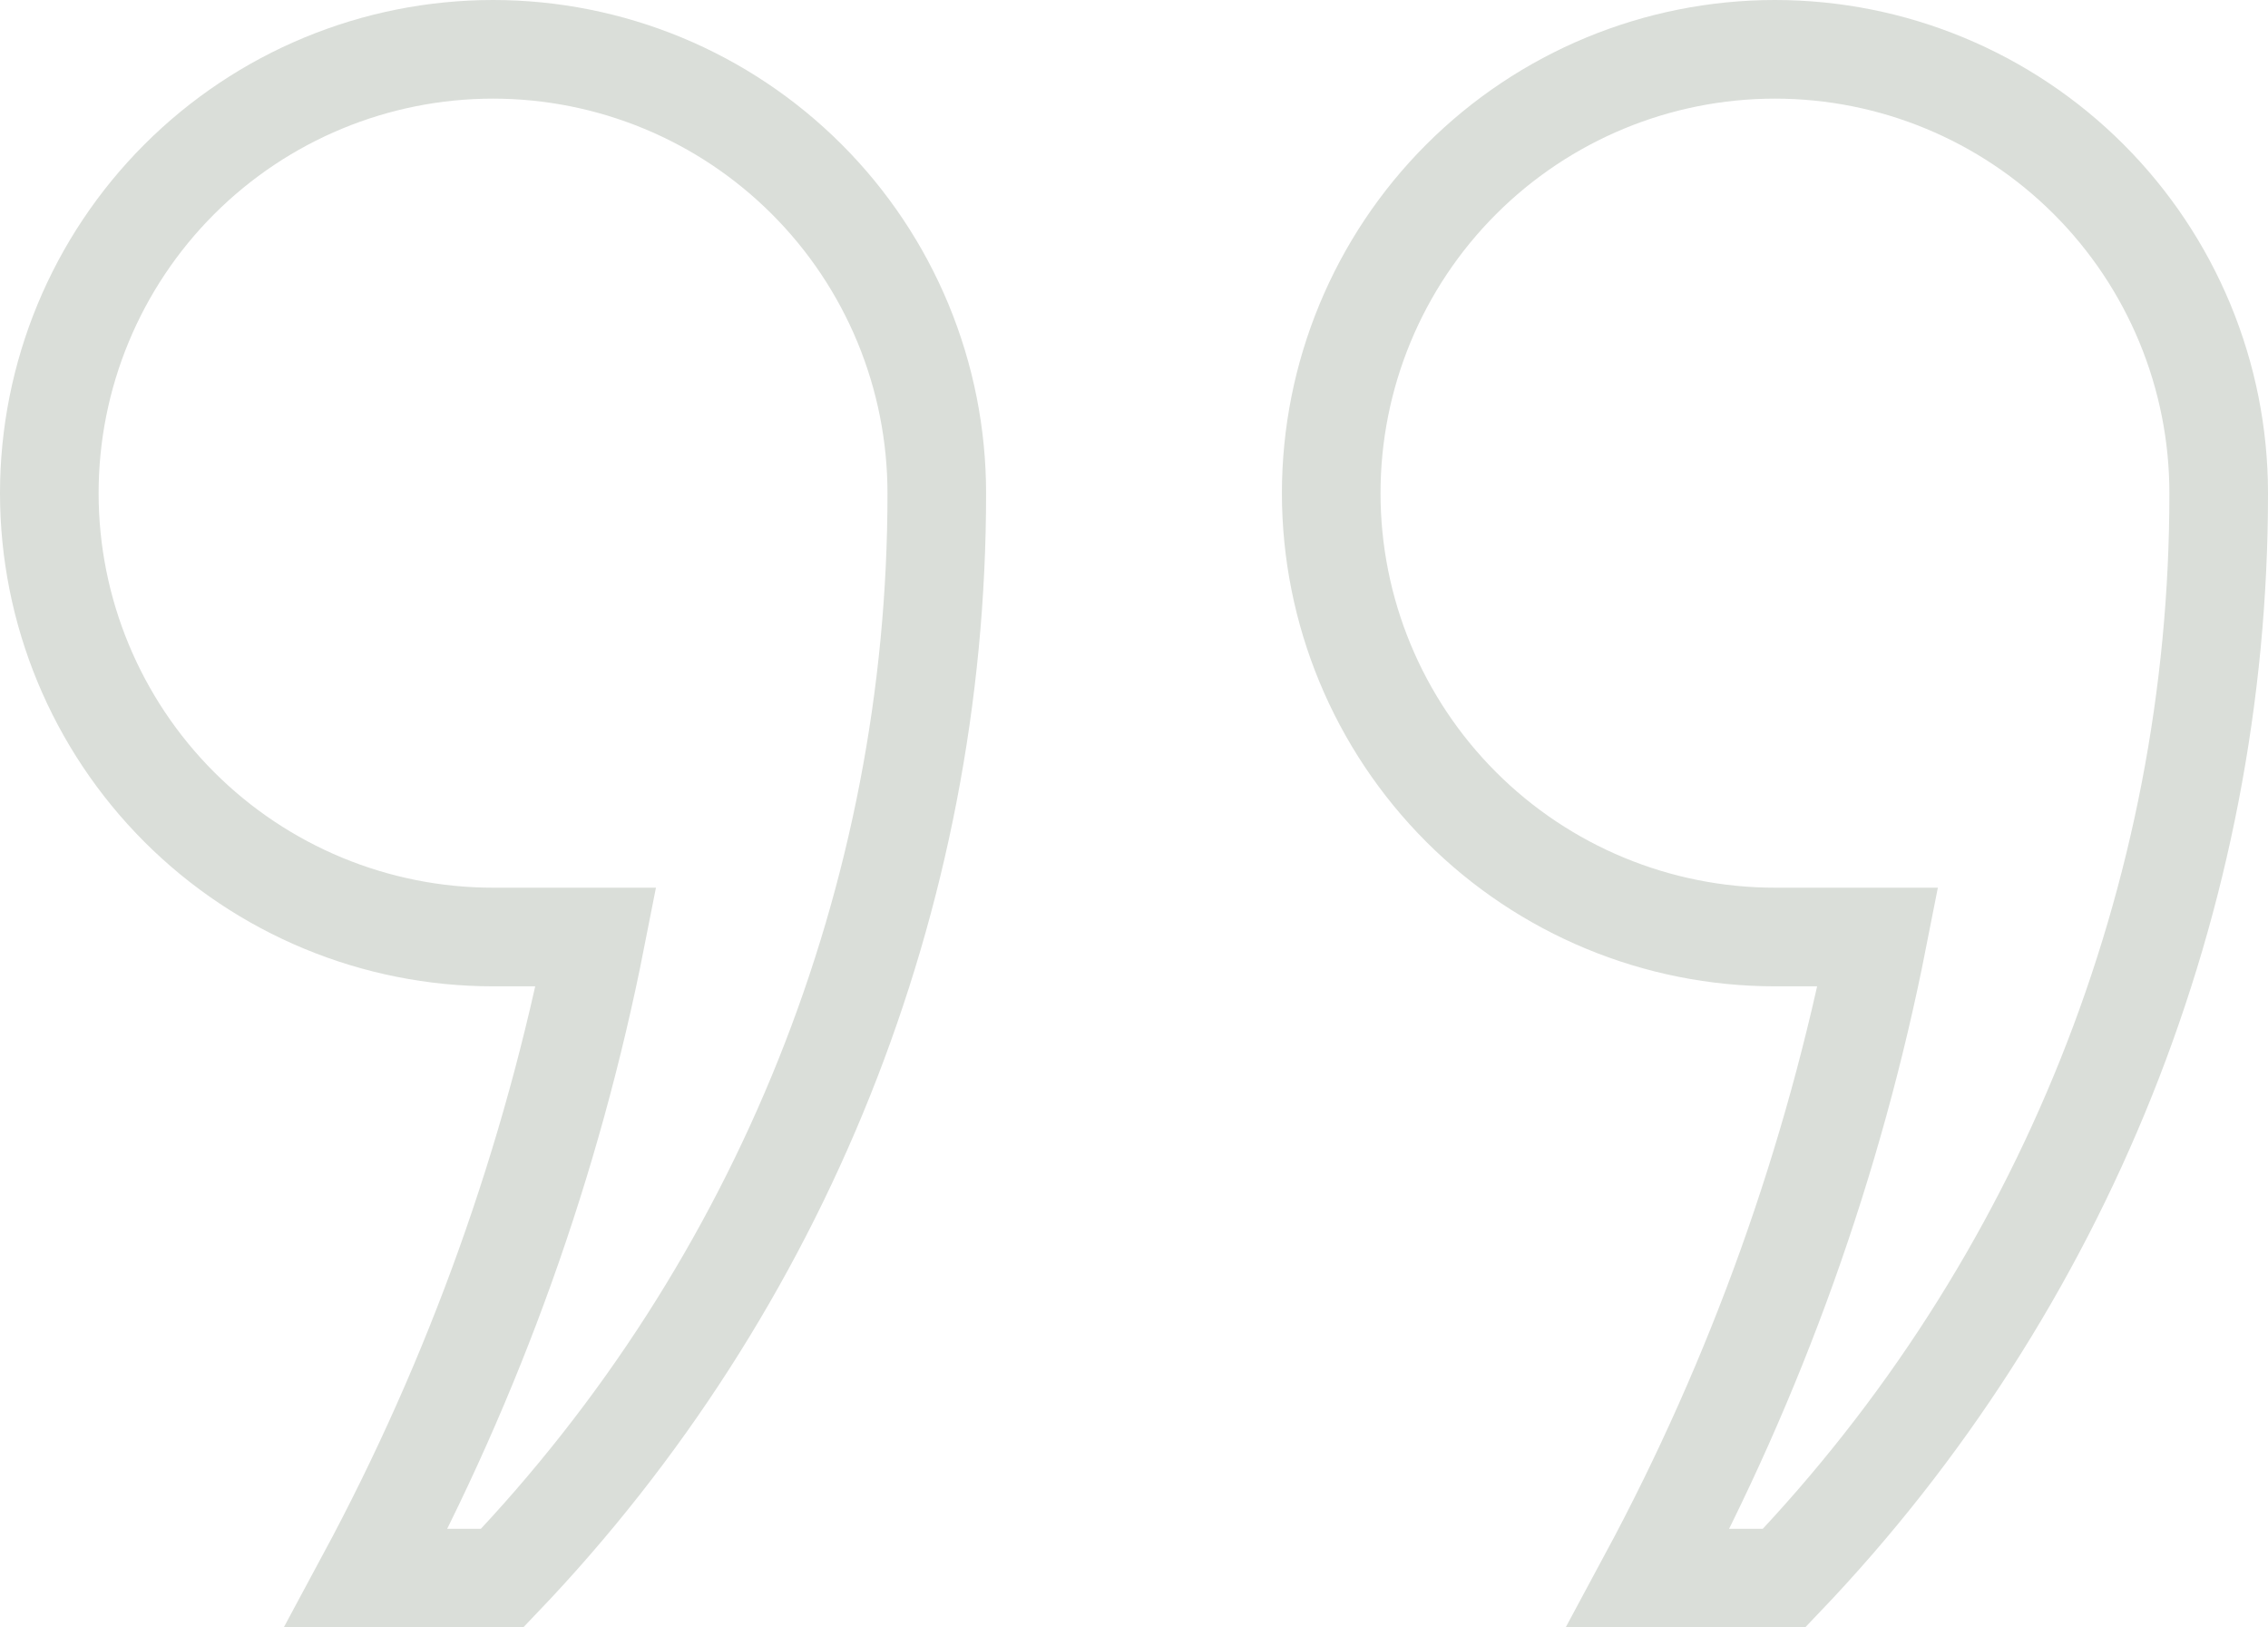 <svg width="46" height="33" viewBox="0 0 46 33" fill="none" xmlns="http://www.w3.org/2000/svg">
<path d="M10 1C7.613 1 5.324 1.948 3.636 3.636C1.948 5.324 1 7.613 1 10C1 12.387 1.948 14.676 3.636 16.364C5.324 18.052 7.613 19 10 19H12.088C11.194 23.542 9.623 27.924 7.429 32H10.185C15.847 26.076 19.005 18.195 19 10C19 8.818 18.767 7.648 18.315 6.556C17.863 5.464 17.2 4.472 16.364 3.636C15.528 2.8 14.536 2.137 13.444 1.685C12.352 1.233 11.182 1 10 1Z" stroke="#DADED9" stroke-width="2" stroke-miterlimit="10" stroke-linecap="square"/>
<path d="M36 1C33.613 1 31.324 1.948 29.636 3.636C27.948 5.324 27 7.613 27 10C27 12.387 27.948 14.676 29.636 16.364C31.324 18.052 33.613 19 36 19H38.088C37.194 23.542 35.623 27.924 33.429 32H36.185C41.847 26.076 45.005 18.195 45 10C45 7.613 44.052 5.324 42.364 3.636C40.676 1.948 38.387 1 36 1Z" stroke="#DADED9" stroke-width="2" stroke-miterlimit="10" stroke-linecap="square"/>
</svg>
